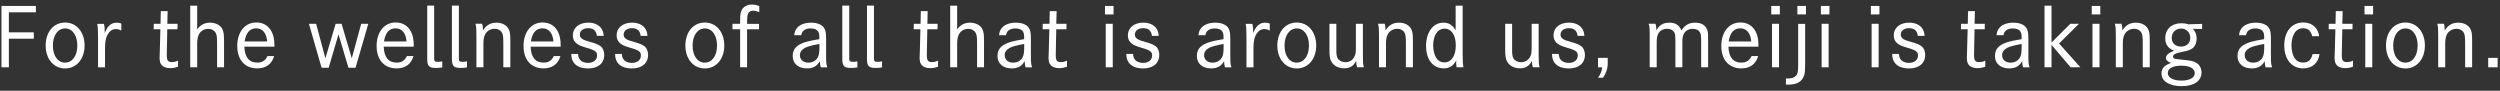 <svg width="496" height="18" viewBox="0 0 496 18" fill="none" xmlns="http://www.w3.org/2000/svg">
<rect x="0" y="0" width="496" height="18" fill="#333333" stroke="none"/>
<path d="M1.76 2.45V6.42H6.71V7.68H1.76V13.35H0.29V1.18H7.12V2.44H1.76V2.45Z" fill="white"/>
<path d="M12.92 4.47C15.18 4.47 16.78 6.36 16.78 9.03C16.78 11.7 15.18 13.58 12.92 13.58C10.66 13.58 9.06 11.71 9.06 9.03C9.06 6.35 10.64 4.47 12.92 4.47ZM12.92 12.42C14.36 12.42 15.34 11.06 15.34 9.03C15.34 7 14.36 5.64 12.92 5.64C11.48 5.64 10.49 7.02 10.49 9.05C10.49 11.08 11.48 12.43 12.92 12.43V12.42Z" fill="white"/>
<path d="M20.61 4.72C20.74 5.14 20.77 5.47 20.77 5.97C20.77 6.18 20.77 6.32 20.75 6.58C21.34 5.14 22.079 4.5 23.14 4.5C23.509 4.5 23.84 4.56 24.07 4.68V6.07C23.649 5.85 23.369 5.77 22.97 5.77C22.309 5.77 21.77 6.14 21.37 6.83C21 7.47 20.84 8.27 20.84 9.5V13.36H19.45V7.63C19.45 5.95 19.42 5.34 19.29 4.73H20.62L20.61 4.72Z" fill="white"/>
<path d="M35.23 4.72L35.21 5.81H33.19C33.11 10.24 33.09 10.76 33.09 10.93C33.09 11.99 33.33 12.32 34.1 12.32C34.52 12.32 34.87 12.24 35.32 12.03V13.23C34.74 13.44 34.31 13.52 33.77 13.52C33.03 13.52 32.49 13.33 32.12 12.96C31.82 12.66 31.66 12.19 31.66 11.44C31.66 11.14 31.66 11.1 31.71 10.05L31.82 5.81H30.49L30.51 4.72H31.85L31.9 2.21H33.26L33.2 4.72H35.23Z" fill="white"/>
<path d="M39.12 1.12V5.81C39.83 4.9 40.61 4.5 41.68 4.5C42.75 4.5 43.7 4.98 44.08 5.7C44.38 6.28 44.45 6.76 44.45 8.39V13.35H43.07V8.55C43.07 7.38 43.01 6.9 42.78 6.5C42.49 6 41.96 5.72 41.31 5.72C40.54 5.72 39.84 6.12 39.5 6.76C39.23 7.26 39.12 7.82 39.12 8.66V13.35H37.74V1.12H39.12Z" fill="white"/>
<path d="M48.48 9.27C48.56 11.37 49.42 12.42 51.06 12.42C52.02 12.42 52.63 12.04 53.08 11.12H54.39C53.93 12.72 52.76 13.57 51.04 13.57C48.59 13.57 47.07 11.87 47.07 9.12C47.07 6.37 48.57 4.46 50.85 4.46C53.13 4.46 54.44 6.21 54.44 8.86V9.26H48.48V9.27ZM53.01 8.23C52.87 6.55 52.08 5.62 50.83 5.62C49.58 5.62 48.8 6.48 48.53 8.23H53.01Z" fill="white"/>
<path d="M62.72 4.72L64.56 11.57L66.59 4.72H67.77L69.79 11.57L71.66 4.72H73.07L70.54 13.44H69.13L67.16 6.81L65.21 13.44H63.8L61.29 4.72H62.71H62.72Z" fill="white"/>
<path d="M76.13 9.27C76.21 11.37 77.07 12.42 78.71 12.42C79.67 12.42 80.28 12.04 80.73 11.12H82.04C81.58 12.72 80.41 13.57 78.69 13.57C76.24 13.57 74.72 11.87 74.72 9.12C74.72 6.37 76.22 4.46 78.5 4.46C80.78 4.46 82.08 6.21 82.08 8.86V9.26H76.13V9.27ZM80.66 8.23C80.52 6.55 79.73 5.62 78.48 5.62C77.23 5.62 76.45 6.48 76.18 8.23H80.66Z" fill="white"/>
<path d="M86.13 11.52C86.13 12.14 86.26 12.27 86.9 12.27C87.2 12.27 87.44 12.24 87.75 12.17V13.37C87.29 13.45 86.92 13.48 86.47 13.48C85.13 13.48 84.76 13.1 84.76 11.69V1.11H86.14V11.51L86.13 11.52Z" fill="white"/>
<path d="M91.03 11.52C91.03 12.14 91.16 12.27 91.8 12.27C92.1 12.27 92.34 12.24 92.65 12.17V13.37C92.19 13.45 91.82 13.48 91.37 13.48C90.03 13.48 89.66 13.1 89.66 11.69V1.11H91.04V11.51L91.03 11.52Z" fill="white"/>
<path d="M95.65 4.72C95.78 5.07 95.81 5.38 95.81 6.05C96.47 4.98 97.31 4.5 98.52 4.5C99.56 4.5 100.46 4.95 100.87 5.68C101.19 6.26 101.25 6.69 101.25 8.39V13.35H99.86V8.55C99.86 7.33 99.8 6.84 99.57 6.45C99.31 5.99 98.79 5.71 98.15 5.71C97.37 5.71 96.61 6.13 96.28 6.78C96.02 7.24 95.91 7.79 95.91 8.59V13.34H94.52V6.95C94.52 5.7 94.5 5.37 94.33 4.71H95.66L95.65 4.72Z" fill="white"/>
<path d="M105.28 9.27C105.36 11.37 106.22 12.42 107.86 12.42C108.82 12.42 109.43 12.04 109.88 11.12H111.19C110.73 12.72 109.56 13.57 107.84 13.57C105.39 13.57 103.87 11.87 103.87 9.12C103.87 6.37 105.37 4.46 107.65 4.46C109.93 4.46 111.23 6.21 111.23 8.86V9.26H105.28V9.27ZM109.81 8.23C109.67 6.55 108.88 5.62 107.63 5.62C106.38 5.62 105.6 6.48 105.33 8.23H109.81Z" fill="white"/>
<path d="M118.42 7.09C118.29 6.07 117.73 5.59 116.69 5.59C115.71 5.59 115.04 6.1 115.04 6.87C115.04 7.56 115.57 7.93 117.12 8.33C118.02 8.55 118.78 8.87 119.18 9.19C119.63 9.54 119.88 10.18 119.88 10.89C119.88 12.55 118.66 13.58 116.68 13.58C114.54 13.58 113.34 12.54 113.34 10.7H114.67C114.72 11.16 114.8 11.44 114.97 11.71C115.27 12.19 115.92 12.48 116.65 12.48C117.75 12.48 118.46 11.9 118.46 11.01C118.46 10.21 118.06 9.95 115.95 9.35C114.33 8.89 113.65 8.18 113.65 7C113.65 5.51 114.88 4.49 116.71 4.49C117.89 4.49 118.87 4.94 119.35 5.71C119.61 6.11 119.72 6.51 119.77 7.12H118.43L118.42 7.09Z" fill="white"/>
<path d="M127.11 7.09C126.98 6.07 126.42 5.59 125.38 5.59C124.4 5.59 123.73 6.1 123.73 6.87C123.73 7.56 124.26 7.93 125.81 8.33C126.71 8.55 127.48 8.87 127.88 9.19C128.33 9.54 128.58 10.18 128.58 10.89C128.58 12.55 127.36 13.58 125.38 13.58C123.23 13.58 122.03 12.54 122.03 10.7H123.36C123.41 11.16 123.49 11.44 123.66 11.71C123.96 12.19 124.6 12.48 125.34 12.48C126.44 12.48 127.15 11.9 127.15 11.01C127.15 10.21 126.75 9.95 124.64 9.35C123.02 8.89 122.34 8.18 122.34 7C122.34 5.51 123.57 4.49 125.4 4.49C126.58 4.49 127.56 4.94 128.04 5.71C128.3 6.11 128.41 6.51 128.46 7.12H127.12L127.11 7.09Z" fill="white"/>
<path d="M139.84 4.47C142.1 4.47 143.7 6.36 143.7 9.03C143.7 11.7 142.1 13.58 139.84 13.58C137.58 13.58 135.98 11.71 135.98 9.03C135.98 6.35 137.56 4.47 139.84 4.47ZM139.84 12.42C141.28 12.42 142.26 11.06 142.26 9.03C142.26 7 141.28 5.64 139.84 5.64C138.4 5.64 137.41 7.02 137.41 9.05C137.41 11.08 138.4 12.43 139.84 12.43V12.42Z" fill="white"/>
<path d="M150.59 4.72V5.81H148.22V13.35H146.84V5.81H145.32V4.72H146.84V4.13C146.84 2.91 146.92 2.4 147.18 1.95C147.55 1.29 148.28 0.91 149.15 0.91C149.65 0.91 150.06 0.99 150.64 1.2V2.42C150.13 2.2 149.78 2.12 149.36 2.12C148.98 2.12 148.62 2.31 148.45 2.63C148.29 2.92 148.23 3.35 148.23 4.17V4.73H150.6L150.59 4.72Z" fill="white"/>
<path d="M157.58 6.98C157.64 6.42 157.77 6.04 158.04 5.67C158.57 4.92 159.61 4.5 160.92 4.5C162.23 4.5 163.16 4.93 163.56 5.64C163.82 6.1 163.9 6.63 163.9 7.87V11.17C163.9 12.5 163.95 12.83 164.14 13.36H162.84C162.73 12.93 162.7 12.74 162.66 12.13C162.1 13.14 161.32 13.57 160.1 13.57C158.37 13.57 157.27 12.61 157.27 11.12C157.27 9.63 158.13 8.8 160.14 8.25C160.75 8.09 161.26 7.98 162.56 7.77V7.4C162.56 6.86 162.51 6.58 162.35 6.31C162.11 5.88 161.58 5.64 160.85 5.64C159.75 5.64 159.12 6.09 158.96 6.98H157.58ZM162.56 8.72C161.14 8.98 160.21 9.23 159.71 9.49C159.04 9.86 158.7 10.34 158.7 10.96C158.7 11.84 159.39 12.43 160.37 12.43C161.17 12.43 161.87 12.06 162.23 11.42C162.45 11.04 162.57 10.43 162.57 9.56V8.71L162.56 8.72Z" fill="white"/>
<path d="M168.48 11.52C168.48 12.14 168.61 12.27 169.25 12.27C169.55 12.27 169.79 12.24 170.1 12.17V13.37C169.64 13.45 169.27 13.48 168.82 13.48C167.48 13.48 167.11 13.1 167.11 11.69V1.11H168.49V11.51L168.48 11.52Z" fill="white"/>
<path d="M173.38 11.52C173.38 12.14 173.51 12.27 174.15 12.27C174.45 12.27 174.69 12.24 175 12.17V13.37C174.54 13.45 174.17 13.48 173.72 13.48C172.38 13.48 172.01 13.1 172.01 11.69V1.11H173.39V11.51L173.38 11.52Z" fill="white"/>
<path d="M186.02 4.72L186 5.81H183.98C183.9 10.24 183.88 10.76 183.88 10.93C183.88 11.99 184.12 12.32 184.89 12.32C185.31 12.32 185.66 12.24 186.11 12.03V13.23C185.53 13.44 185.1 13.52 184.56 13.52C183.82 13.52 183.28 13.33 182.91 12.96C182.61 12.66 182.45 12.19 182.45 11.44C182.45 11.14 182.45 11.1 182.5 10.05L182.61 5.81H181.28L181.3 4.72H182.64L182.69 2.21H184.05L183.99 4.72H186.02Z" fill="white"/>
<path d="M189.9 1.12V5.81C190.6 4.9 191.39 4.5 192.46 4.5C193.53 4.5 194.48 4.98 194.86 5.7C195.16 6.28 195.23 6.76 195.23 8.39V13.35H193.85V8.55C193.85 7.38 193.79 6.9 193.56 6.5C193.27 6 192.74 5.72 192.09 5.72C191.32 5.72 190.62 6.12 190.28 6.76C190.01 7.26 189.9 7.82 189.9 8.66V13.35H188.52V1.12H189.9Z" fill="white"/>
<path d="M198.21 6.98C198.27 6.42 198.4 6.04 198.67 5.67C199.2 4.92 200.24 4.5 201.55 4.5C202.86 4.5 203.79 4.93 204.19 5.64C204.45 6.1 204.53 6.63 204.53 7.87V11.17C204.53 12.5 204.58 12.83 204.77 13.36H203.47C203.36 12.93 203.33 12.74 203.29 12.13C202.73 13.14 201.95 13.57 200.73 13.57C199 13.57 197.9 12.61 197.9 11.12C197.9 9.63 198.76 8.8 200.77 8.25C201.38 8.09 201.89 7.98 203.19 7.77V7.4C203.19 6.86 203.14 6.58 202.98 6.31C202.74 5.88 202.21 5.64 201.48 5.64C200.38 5.64 199.75 6.09 199.59 6.98H198.21ZM203.19 8.72C201.77 8.98 200.84 9.23 200.34 9.49C199.67 9.86 199.33 10.34 199.33 10.96C199.33 11.84 200.02 12.43 201 12.43C201.8 12.43 202.5 12.06 202.86 11.42C203.08 11.04 203.2 10.43 203.2 9.56V8.71L203.19 8.72Z" fill="white"/>
<path d="M211.6 4.72L211.58 5.81H209.56C209.48 10.24 209.46 10.76 209.46 10.93C209.46 11.99 209.7 12.32 210.47 12.32C210.89 12.32 211.24 12.24 211.69 12.03V13.23C211.11 13.44 210.68 13.52 210.14 13.52C209.4 13.52 208.86 13.33 208.49 12.96C208.19 12.66 208.03 12.19 208.03 11.44C208.03 11.14 208.03 11.1 208.08 10.05L208.19 5.81H206.86L206.88 4.72H208.22L208.27 2.21H209.63L209.57 4.72H211.6Z" fill="white"/>
<path d="M220.93 1.18V2.86H219.23V1.18H220.93ZM220.77 4.72V13.35H219.38V4.72H220.77Z" fill="white"/>
<path d="M228.54 7.09C228.41 6.07 227.85 5.59 226.81 5.59C225.83 5.59 225.16 6.1 225.16 6.87C225.16 7.56 225.69 7.93 227.24 8.33C228.14 8.55 228.9 8.87 229.3 9.19C229.75 9.54 230 10.18 230 10.89C230 12.55 228.78 13.58 226.8 13.58C224.66 13.58 223.46 12.54 223.46 10.7H224.79C224.84 11.16 224.92 11.44 225.09 11.71C225.39 12.19 226.04 12.48 226.77 12.48C227.87 12.48 228.58 11.9 228.58 11.01C228.58 10.21 228.18 9.95 226.07 9.35C224.45 8.89 223.77 8.18 223.77 7C223.77 5.51 225 4.49 226.83 4.49C228.01 4.49 228.99 4.94 229.47 5.71C229.73 6.11 229.84 6.51 229.89 7.12H228.55L228.54 7.09Z" fill="white"/>
<path d="M237.77 6.98C237.83 6.42 237.96 6.04 238.23 5.67C238.76 4.92 239.8 4.5 241.11 4.5C242.42 4.5 243.35 4.93 243.75 5.64C244.01 6.1 244.09 6.63 244.09 7.87V11.17C244.09 12.5 244.14 12.83 244.33 13.36H243.03C242.92 12.93 242.89 12.74 242.85 12.13C242.29 13.14 241.51 13.57 240.29 13.57C238.56 13.57 237.46 12.61 237.46 11.12C237.46 9.63 238.32 8.8 240.33 8.25C240.94 8.09 241.45 7.98 242.75 7.77V7.4C242.75 6.86 242.7 6.58 242.54 6.31C242.3 5.88 241.77 5.64 241.04 5.64C239.94 5.64 239.31 6.09 239.15 6.98H237.77ZM242.75 8.72C241.33 8.98 240.4 9.23 239.9 9.49C239.23 9.86 238.89 10.34 238.89 10.96C238.89 11.84 239.58 12.43 240.56 12.43C241.36 12.43 242.06 12.06 242.42 11.42C242.64 11.04 242.76 10.43 242.76 9.56V8.71L242.75 8.72Z" fill="white"/>
<path d="M248.46 4.72C248.59 5.14 248.62 5.47 248.62 5.97C248.62 6.18 248.62 6.32 248.6 6.58C249.19 5.14 249.93 4.5 250.99 4.5C251.36 4.5 251.69 4.56 251.92 4.68V6.07C251.5 5.85 251.22 5.77 250.82 5.77C250.16 5.77 249.62 6.14 249.22 6.83C248.85 7.47 248.69 8.27 248.69 9.5V13.36H247.3V7.63C247.3 5.95 247.27 5.34 247.14 4.73H248.47L248.46 4.72Z" fill="white"/>
<path d="M257.28 4.47C259.54 4.47 261.14 6.36 261.14 9.03C261.14 11.7 259.54 13.58 257.28 13.58C255.02 13.58 253.42 11.71 253.42 9.03C253.42 6.35 255 4.47 257.28 4.47ZM257.28 12.42C258.72 12.42 259.7 11.06 259.7 9.03C259.7 7 258.72 5.64 257.28 5.64C255.84 5.64 254.85 7.02 254.85 9.05C254.85 11.08 255.84 12.43 257.28 12.43V12.42Z" fill="white"/>
<path d="M265.13 4.72V9.94C265.13 10.76 265.21 11.27 265.39 11.57C265.68 12.05 266.24 12.34 266.91 12.34C267.68 12.34 268.32 11.97 268.67 11.33C268.93 10.88 269.01 10.4 269.01 9.57V4.72H270.4V10.99C270.4 12.41 270.43 12.78 270.59 13.34H269.25C269.12 12.94 269.09 12.72 269.07 12.09C268.48 13.16 267.82 13.55 266.64 13.55C265.55 13.55 264.61 13.05 264.14 12.22C263.87 11.77 263.76 11.07 263.76 9.95V4.72H265.14H265.13Z" fill="white"/>
<path d="M274.72 4.72C274.85 5.07 274.88 5.38 274.88 6.05C275.54 4.98 276.38 4.5 277.59 4.5C278.63 4.5 279.53 4.95 279.94 5.68C280.26 6.26 280.32 6.69 280.32 8.39V13.35H278.93V8.55C278.93 7.33 278.87 6.84 278.64 6.45C278.38 5.99 277.86 5.71 277.22 5.71C276.44 5.71 275.68 6.13 275.35 6.78C275.09 7.24 274.98 7.79 274.98 8.59V13.34H273.59V6.95C273.59 5.7 273.57 5.37 273.4 4.71H274.73L274.72 4.72Z" fill="white"/>
<path d="M290.19 10.77C290.19 12.13 290.24 12.85 290.35 13.35H289.01C288.93 13.01 288.9 12.81 288.9 12.5C288.9 12.37 288.9 12.26 288.93 11.99C288.26 13.13 287.57 13.56 286.43 13.56C284.3 13.56 282.93 11.82 282.93 9.11C282.93 6.4 284.32 4.5 286.35 4.5C287.45 4.5 288.14 4.92 288.8 6V1.12H290.19V10.77ZM284.35 9.06C284.35 10.23 284.72 11.35 285.26 11.88C285.61 12.2 286.06 12.38 286.57 12.38C287.95 12.38 288.83 11.08 288.83 9.02C288.83 6.96 287.98 5.69 286.6 5.69C285.22 5.69 284.34 7 284.34 9.07L284.35 9.06Z" fill="white"/>
<path d="M300 4.72V9.94C300 10.76 300.08 11.27 300.26 11.57C300.55 12.05 301.11 12.34 301.78 12.34C302.55 12.34 303.19 11.97 303.54 11.33C303.8 10.88 303.88 10.4 303.88 9.57V4.72H305.27V10.99C305.27 12.41 305.3 12.78 305.46 13.34H304.12C303.99 12.94 303.96 12.72 303.94 12.09C303.35 13.16 302.69 13.55 301.51 13.55C300.42 13.55 299.48 13.05 299.01 12.22C298.74 11.77 298.63 11.07 298.63 9.95V4.72H300.01H300Z" fill="white"/>
<path d="M312.99 7.09C312.86 6.07 312.3 5.59 311.26 5.59C310.28 5.59 309.61 6.1 309.61 6.87C309.61 7.56 310.14 7.93 311.69 8.33C312.59 8.55 313.35 8.87 313.75 9.19C314.2 9.54 314.45 10.18 314.45 10.89C314.45 12.55 313.23 13.58 311.25 13.58C309.11 13.58 307.91 12.54 307.91 10.7H309.24C309.29 11.16 309.37 11.44 309.54 11.71C309.84 12.19 310.49 12.48 311.22 12.48C312.32 12.48 313.03 11.9 313.03 11.01C313.03 10.21 312.63 9.95 310.52 9.35C308.9 8.89 308.22 8.18 308.22 7C308.22 5.51 309.45 4.49 311.28 4.49C312.46 4.49 313.44 4.94 313.92 5.71C314.18 6.11 314.29 6.51 314.34 7.12H313L312.99 7.09Z" fill="white"/>
<path d="M317.05 13.35V11.48H318.97V12.73C318.97 13.58 318.62 14.59 318.04 15.42H317.05C317.56 14.7 317.8 14.11 317.88 13.36H317.05V13.35Z" fill="white"/>
<path d="M328.44 4.72C328.57 5.09 328.62 5.42 328.62 6.02C329.24 4.93 330 4.5 331.21 4.5C332.42 4.5 333.13 4.96 333.61 6.04C334.25 4.98 335.1 4.5 336.35 4.5C337.6 4.5 338.45 5.04 338.75 6.04C338.88 6.46 338.89 6.74 338.89 8.1V13.35H337.51V8.12C337.51 7.16 337.48 6.89 337.33 6.55C337.09 6.01 336.56 5.72 335.83 5.72C335.1 5.72 334.42 6.07 334.1 6.66C333.88 7.08 333.78 7.54 333.78 8.28V13.35H332.4V8.31C332.4 7.22 332.37 6.92 332.26 6.61C332.04 6.03 331.49 5.71 330.74 5.71C329.99 5.71 329.36 6.06 329.04 6.61C328.78 7.06 328.69 7.54 328.69 8.35V13.34H327.3V7.24C327.3 5.46 327.28 5.35 327.09 4.71H328.43L328.44 4.72Z" fill="white"/>
<path d="M342.92 9.27C343 11.37 343.86 12.42 345.5 12.42C346.46 12.42 347.07 12.04 347.52 11.12H348.83C348.37 12.72 347.2 13.57 345.48 13.57C343.03 13.57 341.51 11.87 341.51 9.12C341.51 6.37 343.01 4.46 345.29 4.46C347.57 4.46 348.87 6.21 348.87 8.86V9.26H342.92V9.27ZM347.45 8.23C347.31 6.55 346.52 5.62 345.27 5.62C344.02 5.62 343.24 6.48 342.97 8.23H347.45Z" fill="white"/>
<path d="M353.12 1.18V2.86H351.42V1.18H353.12ZM352.96 4.72V13.35H351.57V4.72H352.96Z" fill="white"/>
<path d="M354.33 15.56C354.46 15.58 354.62 15.58 354.68 15.58C355.56 15.58 356.2 15.31 356.49 14.81C356.7 14.44 356.76 13.95 356.76 12.54V4.73H358.14V12.54C358.14 13.9 358.11 14.44 357.95 14.93C357.53 16.21 356.53 16.79 354.75 16.79H354.33V15.57V15.56ZM358.3 1.18V2.86H356.6V1.18H358.3Z" fill="white"/>
<path d="M362.96 1.18V2.86H361.26V1.18H362.96ZM362.8 4.72V13.35H361.41V4.72H362.8Z" fill="white"/>
<path d="M372.88 1.18V2.86H371.18V1.18H372.88ZM372.72 4.72V13.35H371.33V4.72H372.72Z" fill="white"/>
<path d="M380.49 7.09C380.36 6.07 379.8 5.59 378.76 5.59C377.78 5.59 377.11 6.1 377.11 6.87C377.11 7.56 377.64 7.93 379.19 8.33C380.09 8.55 380.86 8.87 381.26 9.19C381.71 9.54 381.96 10.18 381.96 10.89C381.96 12.55 380.74 13.58 378.76 13.58C376.61 13.58 375.41 12.54 375.41 10.7H376.74C376.79 11.16 376.87 11.44 377.04 11.71C377.34 12.19 377.98 12.48 378.72 12.48C379.82 12.48 380.53 11.9 380.53 11.01C380.53 10.21 380.13 9.95 378.02 9.35C376.4 8.89 375.72 8.18 375.72 7C375.72 5.51 376.95 4.49 378.78 4.49C379.96 4.49 380.94 4.94 381.42 5.71C381.68 6.11 381.79 6.51 381.84 7.12H380.5L380.49 7.09Z" fill="white"/>
<path d="M393.79 4.72L393.77 5.81H391.75C391.67 10.24 391.65 10.76 391.65 10.93C391.65 11.99 391.89 12.32 392.66 12.32C393.08 12.32 393.43 12.24 393.88 12.03V13.23C393.3 13.44 392.87 13.52 392.33 13.52C391.59 13.52 391.05 13.33 390.68 12.96C390.38 12.66 390.22 12.19 390.22 11.44C390.22 11.14 390.22 11.1 390.27 10.05L390.38 5.81H389.05L389.07 4.72H390.41L390.46 2.21H391.82L391.76 4.72H393.79Z" fill="white"/>
<path d="M396.11 6.98C396.17 6.42 396.3 6.04 396.57 5.67C397.1 4.92 398.14 4.5 399.45 4.5C400.76 4.5 401.69 4.93 402.09 5.64C402.35 6.1 402.43 6.63 402.43 7.87V11.17C402.43 12.5 402.48 12.83 402.67 13.36H401.37C401.26 12.93 401.23 12.74 401.19 12.13C400.63 13.14 399.85 13.57 398.63 13.57C396.9 13.57 395.8 12.61 395.8 11.12C395.8 9.63 396.66 8.8 398.67 8.25C399.28 8.09 399.79 7.98 401.09 7.77V7.4C401.09 6.86 401.04 6.58 400.88 6.31C400.64 5.88 400.11 5.64 399.38 5.64C398.28 5.64 397.65 6.09 397.49 6.98H396.11ZM401.08 8.72C399.66 8.98 398.73 9.23 398.23 9.49C397.56 9.86 397.22 10.34 397.22 10.96C397.22 11.84 397.91 12.43 398.89 12.43C399.69 12.43 400.39 12.06 400.75 11.42C400.97 11.04 401.09 10.43 401.09 9.56V8.71L401.08 8.72Z" fill="white"/>
<path d="M407.02 1.12V8.43L410.75 4.72H412.46L408.52 8.63L412.75 13.35H410.81L407.02 8.9V13.35H405.63V1.12H407.02Z" fill="white"/>
<path d="M416.7 1.18V2.86H415V1.18H416.7ZM416.54 4.72V13.35H415.15V4.72H416.54Z" fill="white"/>
<path d="M420.91 4.72C421.04 5.07 421.07 5.38 421.07 6.05C421.73 4.98 422.57 4.5 423.78 4.5C424.82 4.5 425.72 4.95 426.13 5.68C426.45 6.26 426.51 6.69 426.51 8.39V13.35H425.12V8.55C425.12 7.33 425.06 6.84 424.83 6.45C424.57 5.99 424.05 5.71 423.41 5.71C422.63 5.71 421.87 6.13 421.54 6.78C421.28 7.24 421.17 7.79 421.17 8.59V13.34H419.78V6.95C419.78 5.7 419.76 5.37 419.59 4.71H420.92L420.91 4.72Z" fill="white"/>
<path d="M436.91 5.75L435.05 5.72C435.56 6.2 435.82 6.87 435.82 7.66C435.82 8.45 435.52 9.18 434.99 9.58C434.54 9.92 434.03 10.09 432.67 10.35C431.61 10.56 431.12 10.85 431.12 11.23C431.12 11.37 431.2 11.5 431.31 11.57C431.58 11.71 431.65 11.71 432.93 11.84C434.71 12.02 435.03 12.1 435.6 12.38C436.35 12.75 436.78 13.5 436.78 14.38C436.78 16.06 435.29 17.09 432.86 17.09C430.43 17.09 428.84 16.15 428.84 14.59C428.84 13.57 429.4 12.96 430.73 12.48C430.01 12.19 429.72 11.92 429.72 11.49C429.72 10.95 430.25 10.48 431.34 10.07C430.12 9.56 429.59 8.81 429.59 7.57C429.59 5.78 430.85 4.61 432.79 4.61C433.27 4.61 433.7 4.67 434.23 4.82L436.9 4.74V5.76L436.91 5.75ZM430.09 14.5C430.09 15.4 431.16 15.99 432.8 15.99C434.44 15.99 435.44 15.41 435.44 14.5C435.44 13.59 434.46 13.03 432.78 13.03C431.1 13.03 430.09 13.56 430.09 14.5ZM432.71 9.25C433.81 9.25 434.55 8.56 434.55 7.52C434.55 6.48 433.8 5.66 432.74 5.66C431.68 5.66 430.87 6.43 430.87 7.5C430.87 8.57 431.61 9.24 432.71 9.24V9.25Z" fill="white"/>
<path d="M444.23 6.98C444.29 6.42 444.42 6.04 444.69 5.67C445.22 4.92 446.26 4.5 447.57 4.5C448.88 4.5 449.81 4.93 450.21 5.64C450.47 6.1 450.55 6.63 450.55 7.87V11.17C450.55 12.5 450.6 12.83 450.79 13.36H449.49C449.38 12.93 449.35 12.74 449.31 12.13C448.75 13.14 447.97 13.57 446.75 13.57C445.02 13.57 443.92 12.61 443.92 11.12C443.92 9.63 444.78 8.8 446.79 8.25C447.4 8.09 447.91 7.98 449.21 7.77V7.4C449.21 6.86 449.16 6.58 449 6.31C448.76 5.88 448.23 5.64 447.5 5.64C446.4 5.64 445.77 6.09 445.61 6.98H444.23ZM449.21 8.72C447.79 8.98 446.86 9.23 446.36 9.49C445.69 9.86 445.35 10.34 445.35 10.96C445.35 11.84 446.04 12.43 447.02 12.43C447.82 12.43 448.52 12.06 448.88 11.42C449.1 11.04 449.22 10.43 449.22 9.56V8.71L449.21 8.72Z" fill="white"/>
<path d="M460.19 10.74C459.95 12.5 458.73 13.57 456.99 13.57C454.67 13.57 453.2 11.79 453.2 9.01C453.2 6.23 454.69 4.46 456.98 4.46C458.68 4.46 459.88 5.48 460.13 7.18H458.74C458.48 6.12 457.91 5.61 456.96 5.61C456.16 5.61 455.57 5.96 455.17 6.67C454.82 7.29 454.63 8.11 454.63 9.02C454.63 9.93 454.82 10.78 455.17 11.39C455.57 12.09 456.15 12.41 456.98 12.41C457.97 12.41 458.56 11.88 458.81 10.73H460.2L460.19 10.74Z" fill="white"/>
<path d="M466.75 4.72L466.73 5.81H464.71C464.63 10.24 464.61 10.76 464.61 10.93C464.61 11.99 464.85 12.32 465.62 12.32C466.04 12.32 466.39 12.24 466.84 12.03V13.23C466.26 13.44 465.83 13.52 465.29 13.52C464.55 13.52 464.01 13.33 463.64 12.96C463.34 12.66 463.18 12.19 463.18 11.44C463.18 11.14 463.18 11.1 463.23 10.05L463.34 5.81H462.01L462.03 4.72H463.37L463.42 2.21H464.78L464.72 4.72H466.75Z" fill="white"/>
<path d="M470.82 1.18V2.86H469.12V1.18H470.82ZM470.66 4.72V13.35H469.27V4.72H470.66Z" fill="white"/>
<path d="M477.24 4.47C479.5 4.47 481.1 6.36 481.1 9.03C481.1 11.7 479.5 13.58 477.24 13.58C474.98 13.58 473.38 11.71 473.38 9.03C473.38 6.35 474.96 4.47 477.24 4.47ZM477.24 12.42C478.68 12.42 479.66 11.06 479.66 9.03C479.66 7 478.68 5.64 477.24 5.64C475.8 5.64 474.81 7.02 474.81 9.05C474.81 11.08 475.8 12.43 477.24 12.43V12.42Z" fill="white"/>
<path d="M484.87 4.72C485 5.07 485.03 5.38 485.03 6.05C485.69 4.98 486.53 4.5 487.74 4.5C488.78 4.5 489.68 4.95 490.09 5.68C490.41 6.26 490.47 6.69 490.47 8.39V13.35H489.08V8.55C489.08 7.33 489.02 6.84 488.79 6.45C488.53 5.99 488.01 5.71 487.37 5.71C486.59 5.71 485.83 6.13 485.5 6.78C485.24 7.24 485.13 7.79 485.13 8.59V13.34H483.74V6.95C483.74 5.7 483.72 5.37 483.55 4.71H484.88L484.87 4.72Z" fill="white"/>
<path d="M495.53 11.48V13.35H493.66V11.48H495.53Z" fill="white"/>
</svg>
